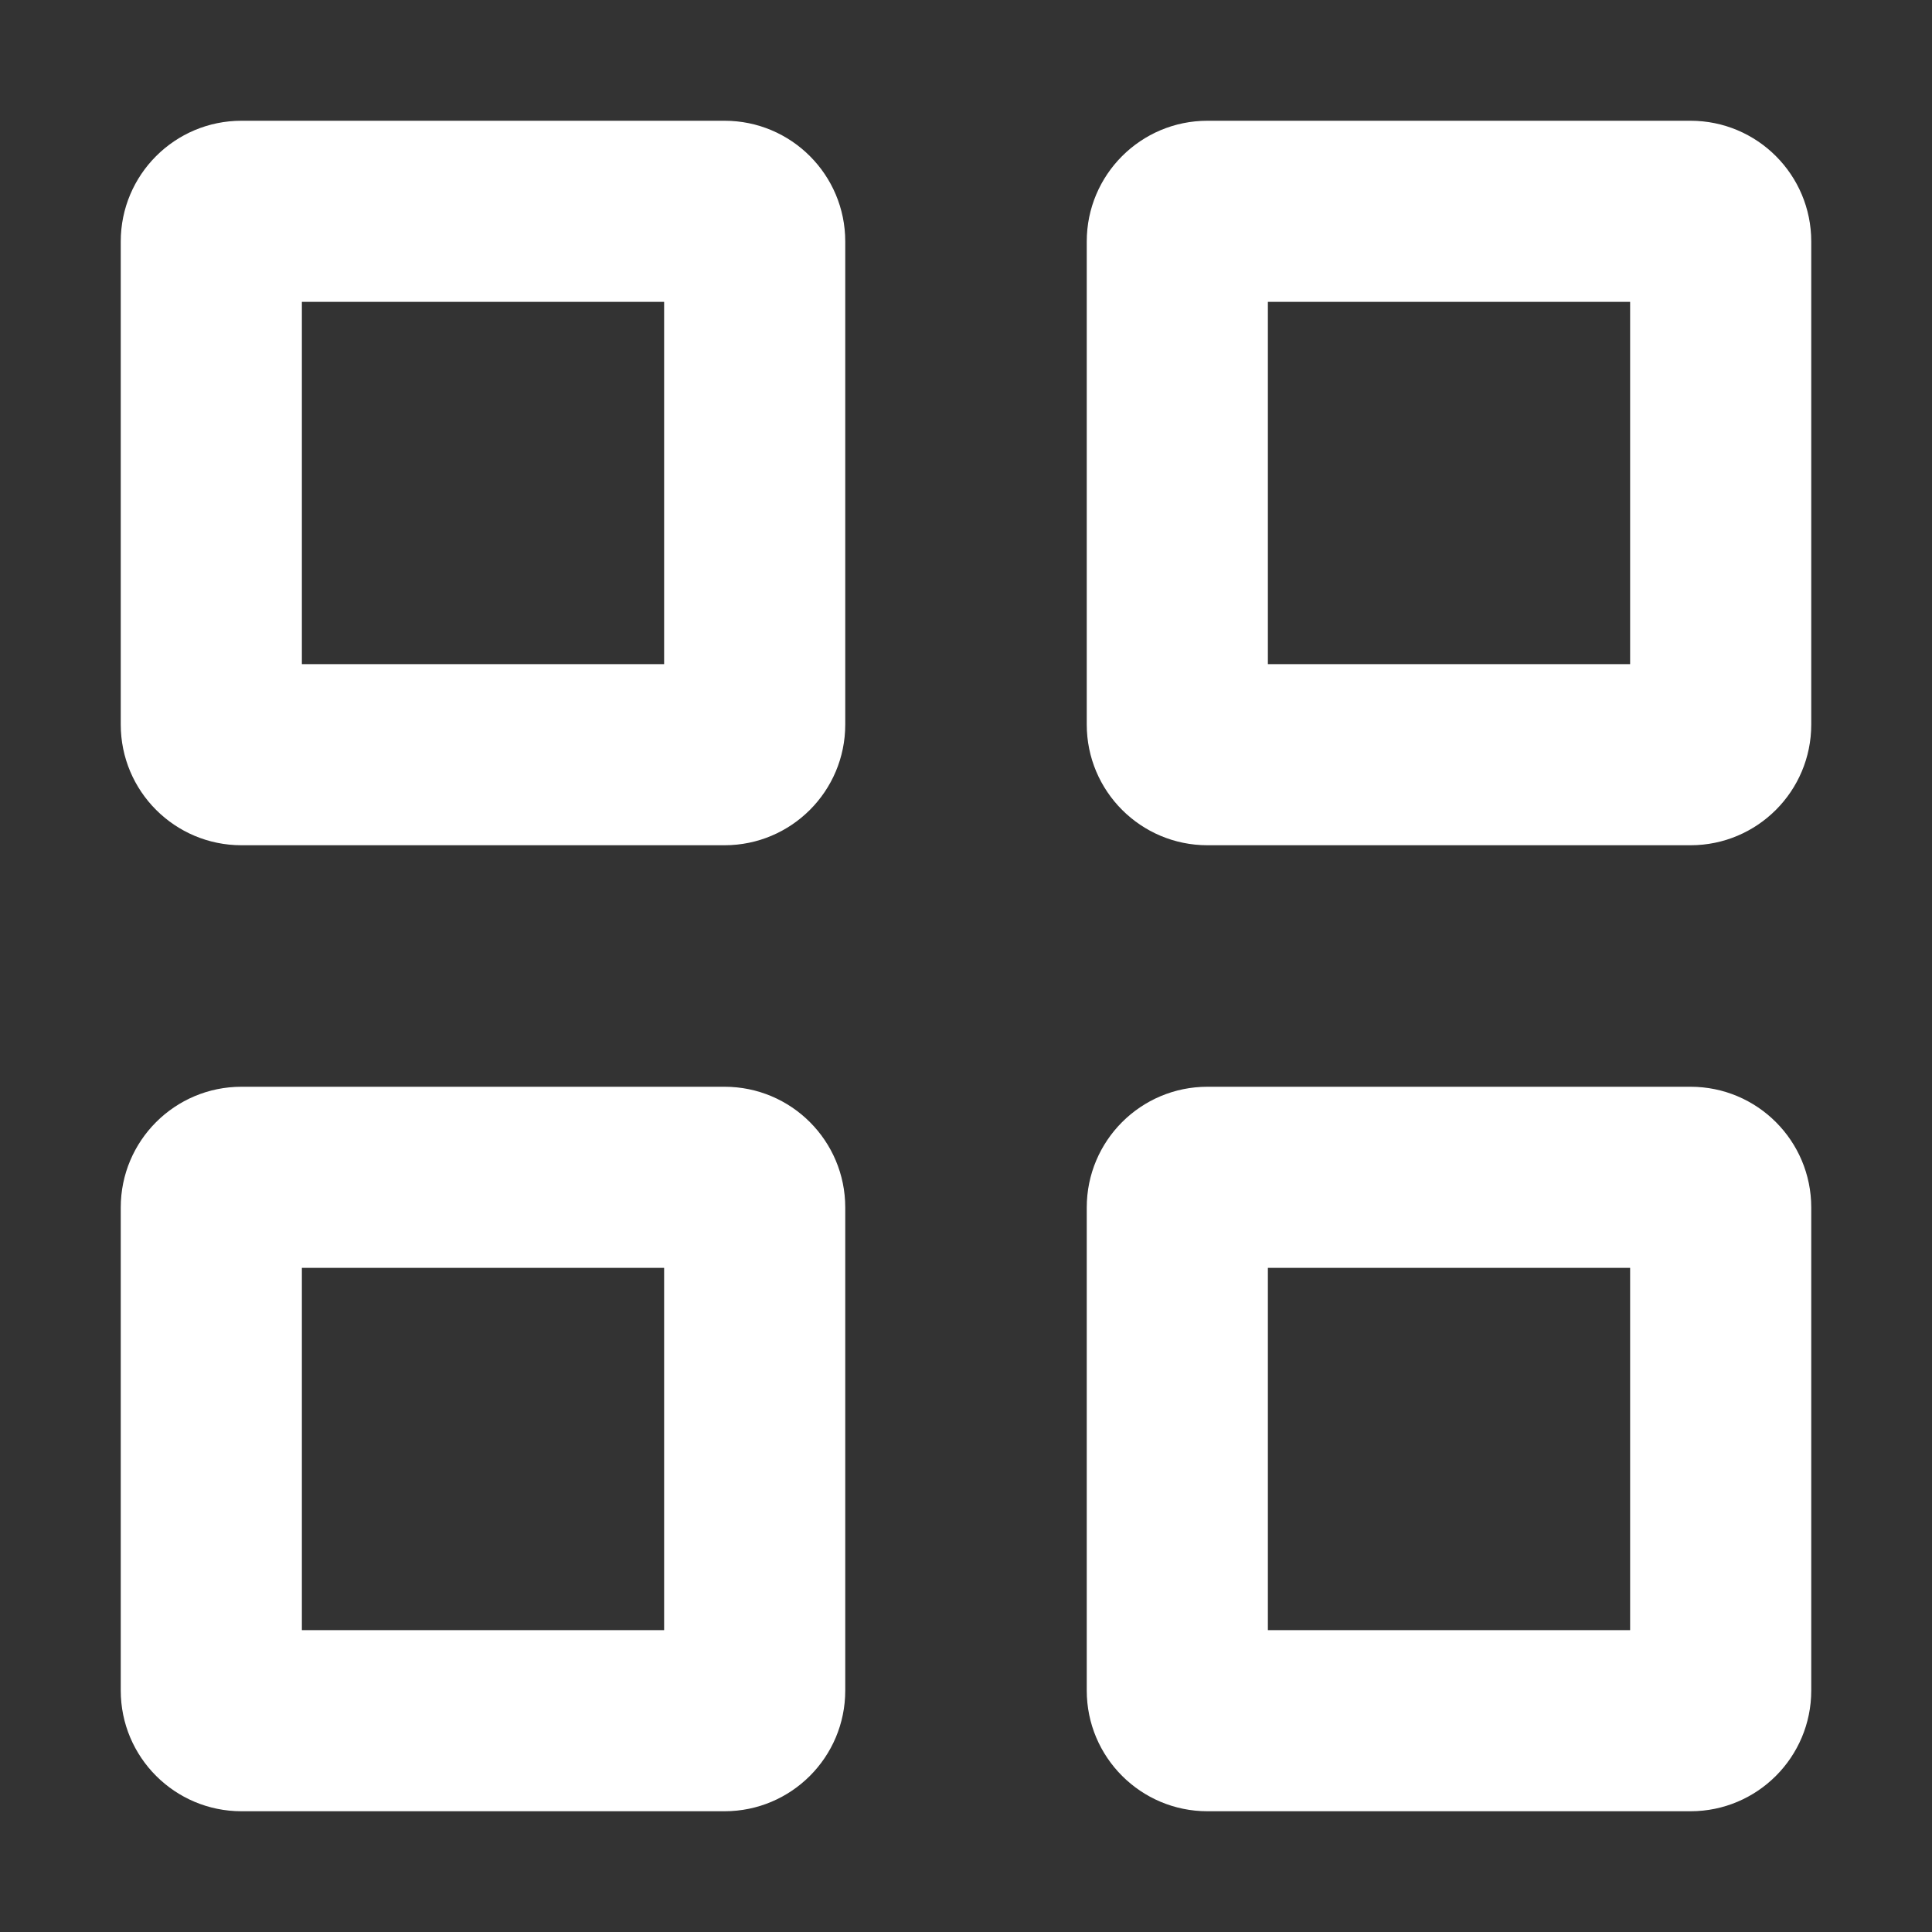 <svg width="32" height="32" viewBox="0 0 32 32" fill="none" xmlns="http://www.w3.org/2000/svg">
<rect x="0" y="0" width="32" height="32" fill="#333333" stroke="none"/>
<path fill-rule="evenodd" clip-rule="evenodd" d="M5 11V5H11V11H5ZM2 4C2 2.895 2.895 2 4 2H12C13.105 2 14 2.895 14 4V12C14 13.105 13.105 14 12 14H4C2.895 14 2 13.105 2 12V4ZM5 27V21H11V27H5ZM2 20C2 18.895 2.895 18 4 18H12C13.105 18 14 18.895 14 20V28C14 29.105 13.105 30 12 30H4C2.895 30 2 29.105 2 28V20ZM21 5V11H27V5H21ZM20 2C18.895 2 18 2.895 18 4V12C18 13.105 18.895 14 20 14H28C29.105 14 30 13.105 30 12V4C30 2.895 29.105 2 28 2H20ZM21 27V21H27V27H21ZM18 20C18 18.895 18.895 18 20 18H28C29.105 18 30 18.895 30 20V28C30 29.105 29.105 30 28 30H20C18.895 30 18 29.105 18 28V20Z" fill="white"/>
</svg>
